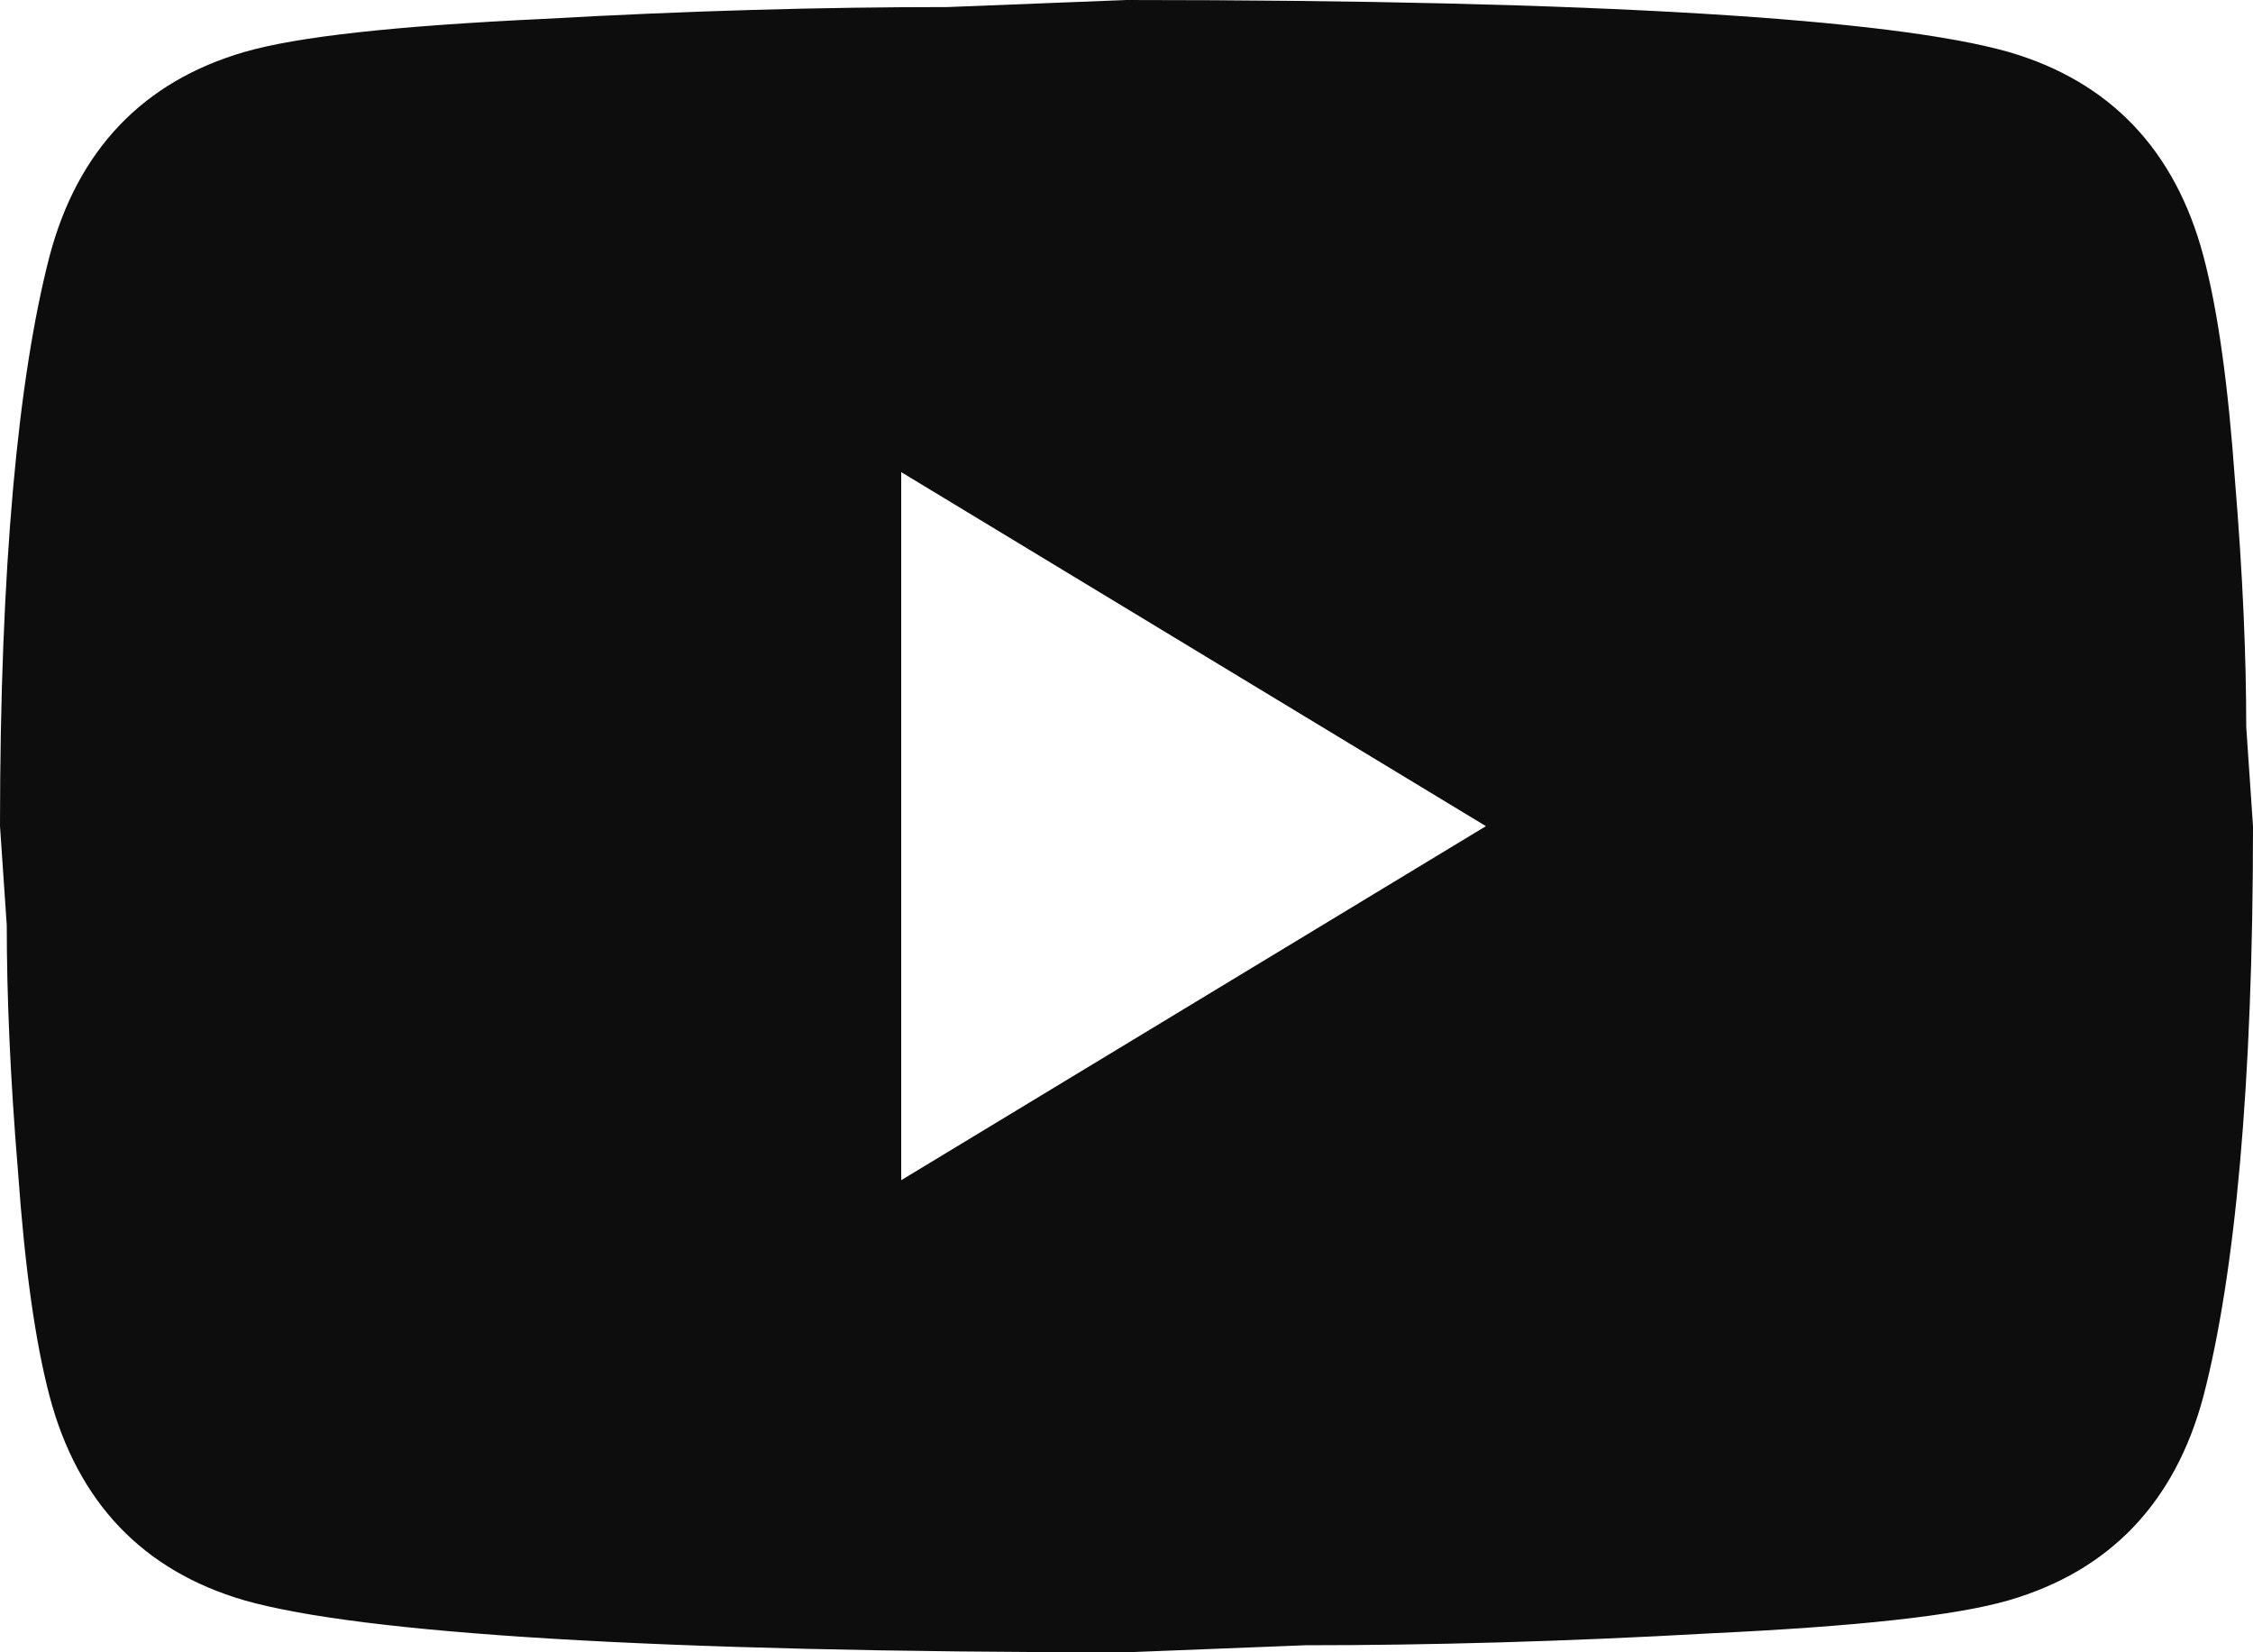 <?xml version="1.0" encoding="UTF-8"?> <svg xmlns="http://www.w3.org/2000/svg" width="15" height="11" viewBox="0 0 15 11" fill="none"> <path d="M6 7.857L9.893 5.5L6 3.143V7.857ZM14.67 1.705C14.768 2.074 14.835 2.569 14.88 3.198C14.932 3.826 14.955 4.369 14.955 4.84L15 5.5C15 7.221 14.88 8.486 14.67 9.295C14.482 10.002 14.047 10.458 13.373 10.654C13.02 10.756 12.375 10.827 11.385 10.874C10.41 10.929 9.518 10.953 8.693 10.953L7.5 11C4.357 11 2.4 10.874 1.627 10.654C0.953 10.458 0.517 10.002 0.33 9.295C0.233 8.926 0.165 8.431 0.12 7.802C0.068 7.174 0.045 6.631 0.045 6.16L0 5.5C0 3.779 0.12 2.514 0.33 1.705C0.517 0.998 0.953 0.542 1.627 0.346C1.98 0.244 2.625 0.173 3.615 0.126C4.59 0.071 5.482 0.047 6.308 0.047L7.5 0C10.643 0 12.6 0.126 13.373 0.346C14.047 0.542 14.482 0.998 14.67 1.705Z" fill="#0D0D0D"></path> </svg> 